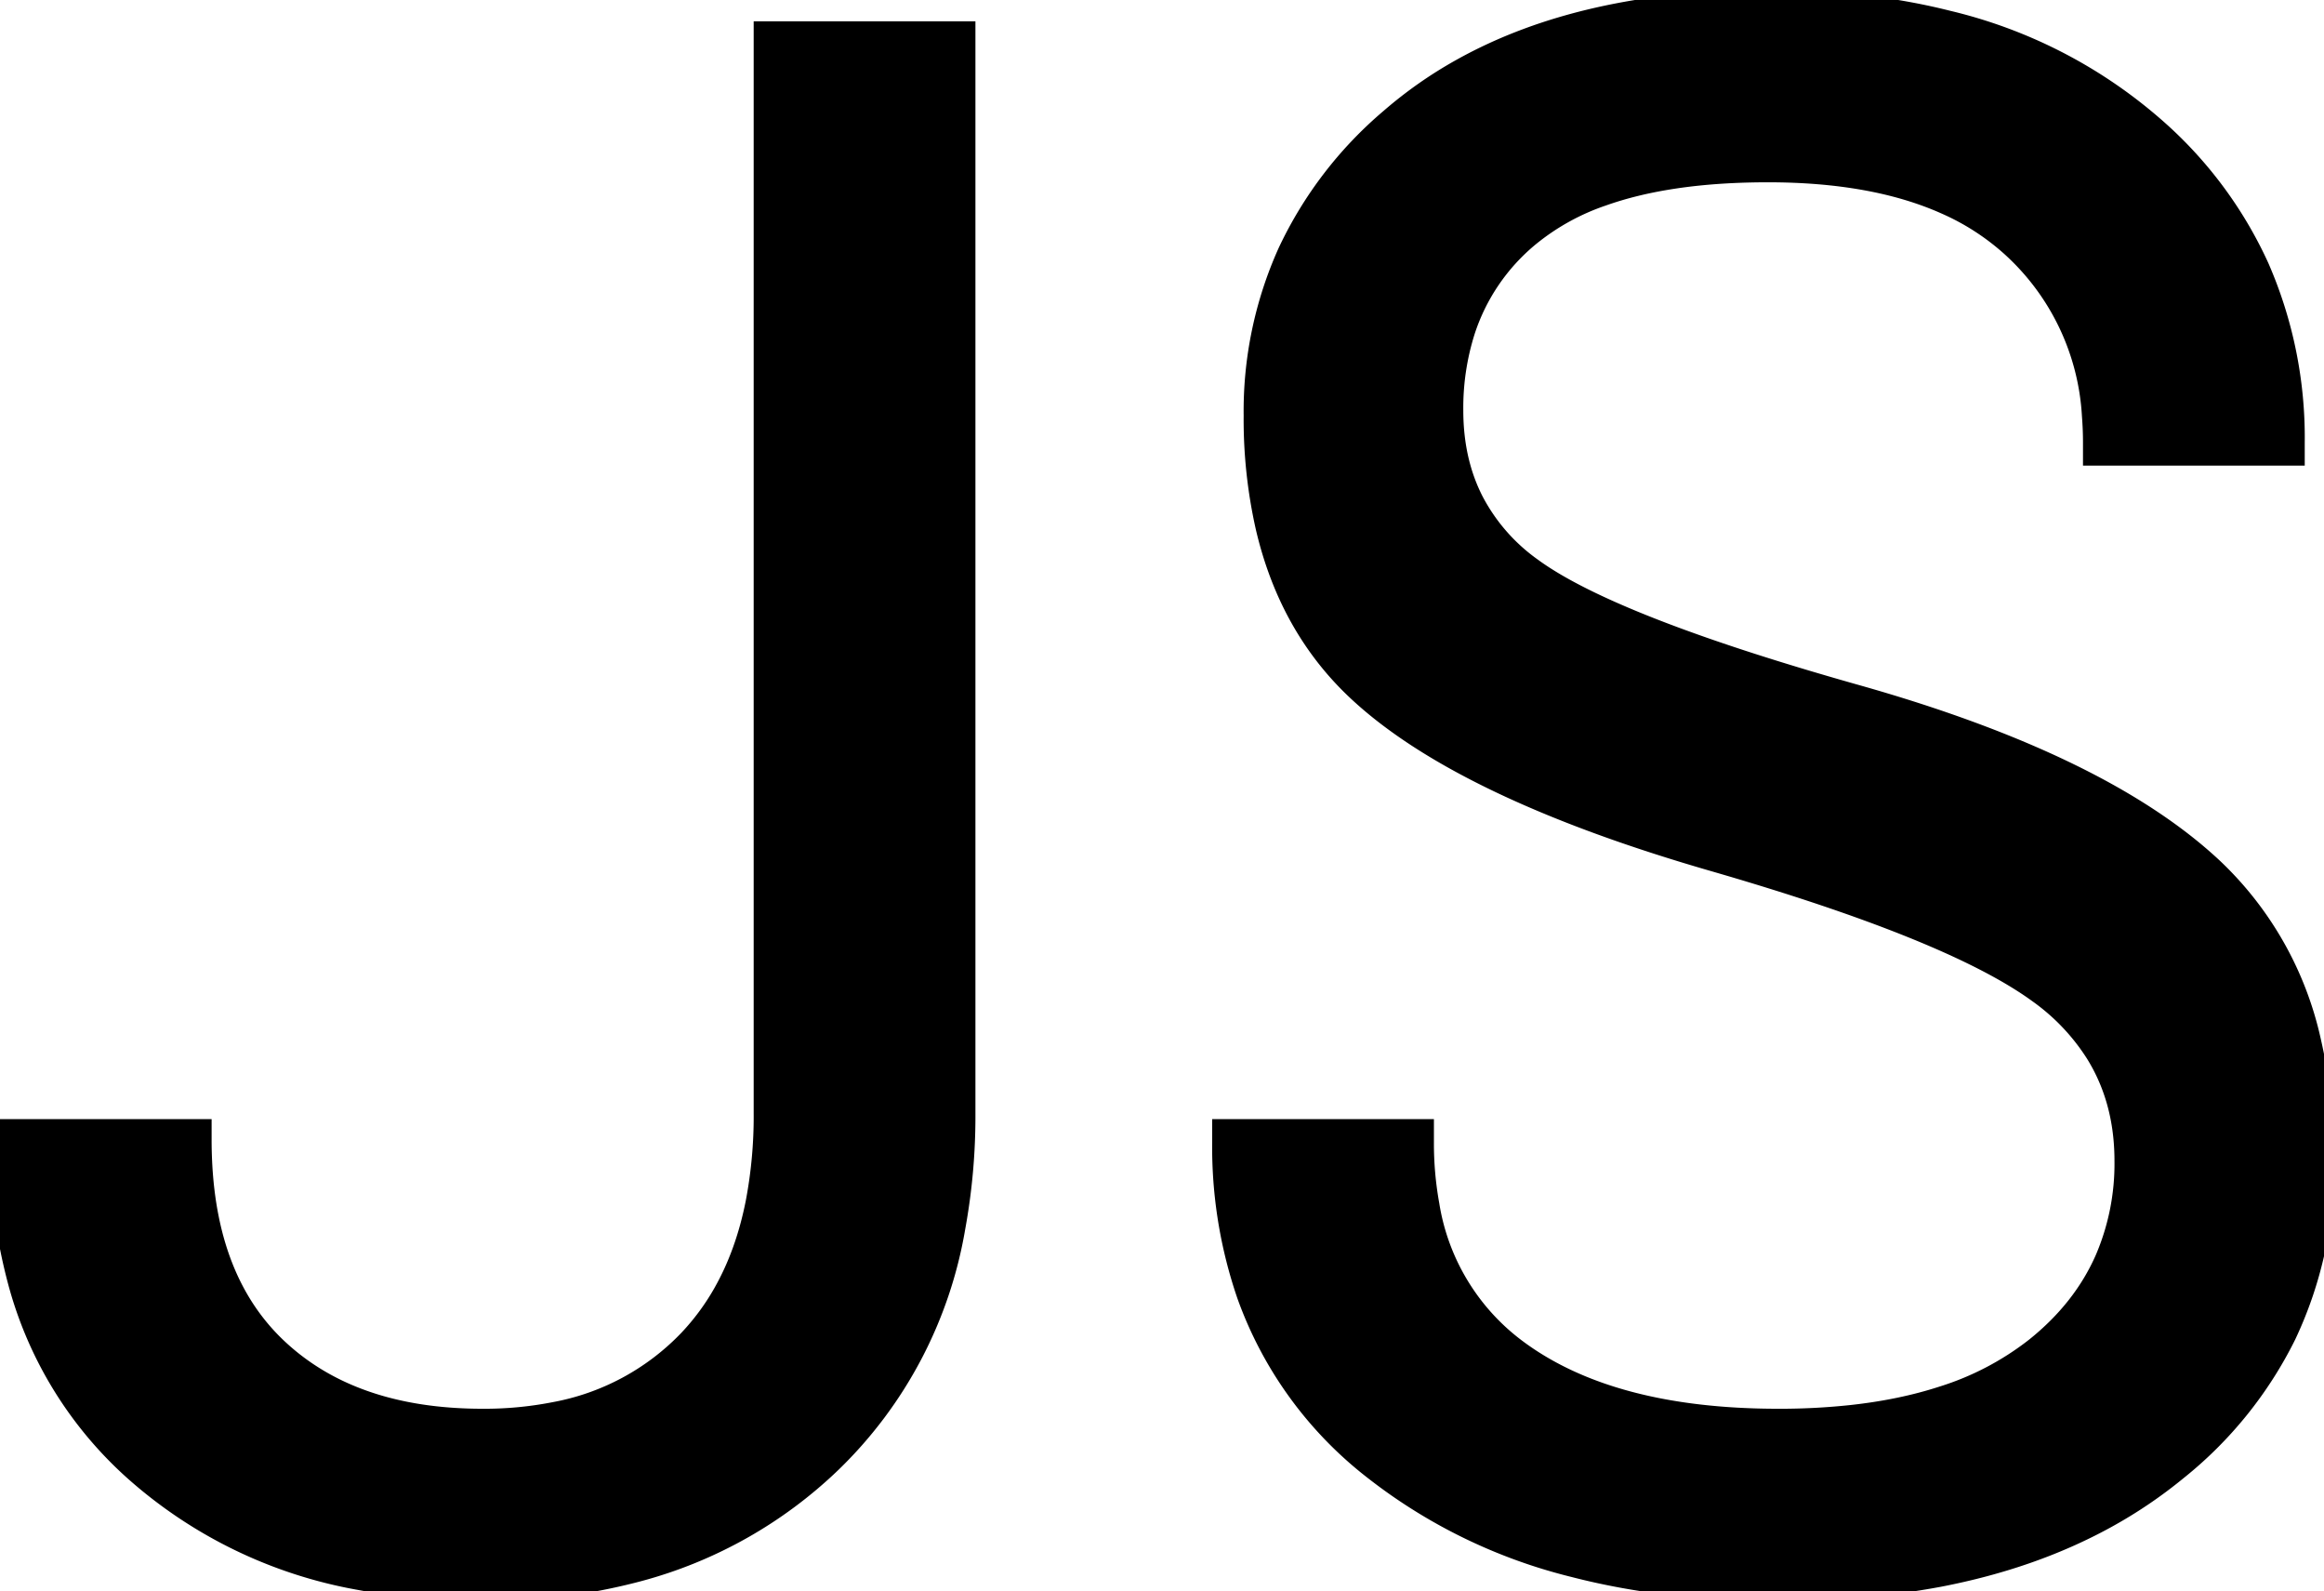 <svg width="108.157" height="74.025" viewBox="0 0 108.157 74.025" xmlns="http://www.w3.org/2000/svg"><g id="svgGroup" stroke-linecap="round" fill-rule="evenodd" font-size="9pt" stroke="#000" stroke-width="0.25mm" fill="#000" style="stroke:#000;stroke-width:0.25mm;fill:#000"><path d="M 56.886 52.54 L 56.886 53.126 A 21.196 21.196 0 0 0 58.032 60.249 A 17.928 17.928 0 0 0 63.966 68.409 A 24.694 24.694 0 0 0 73.248 72.911 Q 77.546 74.024 82.765 74.024 A 39.644 39.644 0 0 0 90.244 73.361 Q 94.568 72.529 97.987 70.657 A 21.543 21.543 0 0 0 101.319 68.409 A 18.658 18.658 0 0 0 106.393 62.113 A 18.377 18.377 0 0 0 108.155 54.005 A 23.922 23.922 0 0 0 107.544 48.43 A 15.741 15.741 0 0 0 102.98 40.382 Q 97.804 35.548 86.378 32.325 Q 75.587 29.281 71.721 26.717 A 11.172 11.172 0 0 1 71.29 26.417 A 8.844 8.844 0 0 1 68.572 23.3 Q 67.702 21.593 67.634 19.458 A 11.464 11.464 0 0 1 67.628 19.093 A 11.856 11.856 0 0 1 68.171 15.419 A 9.502 9.502 0 0 1 71.192 10.987 A 10.934 10.934 0 0 1 74.581 9.115 Q 77.597 8.043 81.991 8.01 A 37.405 37.405 0 0 1 82.276 8.009 Q 87.182 8.009 90.508 9.484 A 11.46 11.46 0 0 1 93.605 11.475 A 11.477 11.477 0 0 1 97.364 19.351 A 15.801 15.801 0 0 1 97.413 20.606 L 97.413 21.192 L 106.788 21.192 L 106.788 20.606 A 19.783 19.783 0 0 0 105.134 12.43 A 19.183 19.183 0 0 0 100.148 5.811 A 22.545 22.545 0 0 0 90.644 0.96 Q 87.314 0.121 83.405 0.016 A 42.087 42.087 0 0 0 82.276 0.001 Q 73.726 0.001 68.006 3.199 A 19.623 19.623 0 0 0 64.698 5.518 A 18.402 18.402 0 0 0 59.938 11.732 A 18 18 0 0 0 58.351 19.337 A 22.816 22.816 0 0 0 58.909 24.542 Q 59.82 28.431 62.216 31.157 A 14.165 14.165 0 0 0 63.185 32.154 Q 68.019 36.671 79.64 40.04 Q 90.821 43.263 94.85 46.192 A 10.06 10.06 0 0 1 97.532 49.012 Q 98.825 51.097 98.876 53.785 A 11.679 11.679 0 0 1 98.878 54.005 A 11.237 11.237 0 0 1 97.966 58.589 Q 96.932 60.932 94.728 62.696 A 13.563 13.563 0 0 1 90.395 64.966 Q 88.474 65.59 86.144 65.843 A 31.292 31.292 0 0 1 82.765 66.016 Q 74.952 66.016 70.607 62.794 A 10.419 10.419 0 0 1 66.516 56.059 A 16.053 16.053 0 0 1 66.261 53.126 L 66.261 52.54 L 56.886 52.54 Z M 0.001 52.54 L 0.001 53.028 A 24.679 24.679 0 0 0 0.84 59.64 A 18.059 18.059 0 0 0 6.227 68.409 A 21.365 21.365 0 0 0 16.714 73.503 A 30.287 30.287 0 0 0 22.462 74.024 A 27.347 27.347 0 0 0 29.705 73.112 A 20.625 20.625 0 0 0 38.697 68.043 A 19.816 19.816 0 0 0 44.457 57.096 A 28.699 28.699 0 0 0 44.923 51.807 L 44.923 1.466 L 35.548 1.466 L 35.548 51.807 A 21.437 21.437 0 0 1 35.173 55.949 Q 34.704 58.327 33.65 60.176 A 11.155 11.155 0 0 1 32.057 62.33 A 11.51 11.51 0 0 1 25.772 65.708 A 16.931 16.931 0 0 1 22.462 66.016 Q 17.235 66.016 13.924 63.581 A 10.919 10.919 0 0 1 12.867 62.696 Q 9.664 59.649 9.4 54.054 A 21.767 21.767 0 0 1 9.376 53.028 L 9.376 52.54 L 0.001 52.54 Z" vector-effect="non-scaling-stroke"/></g></svg>